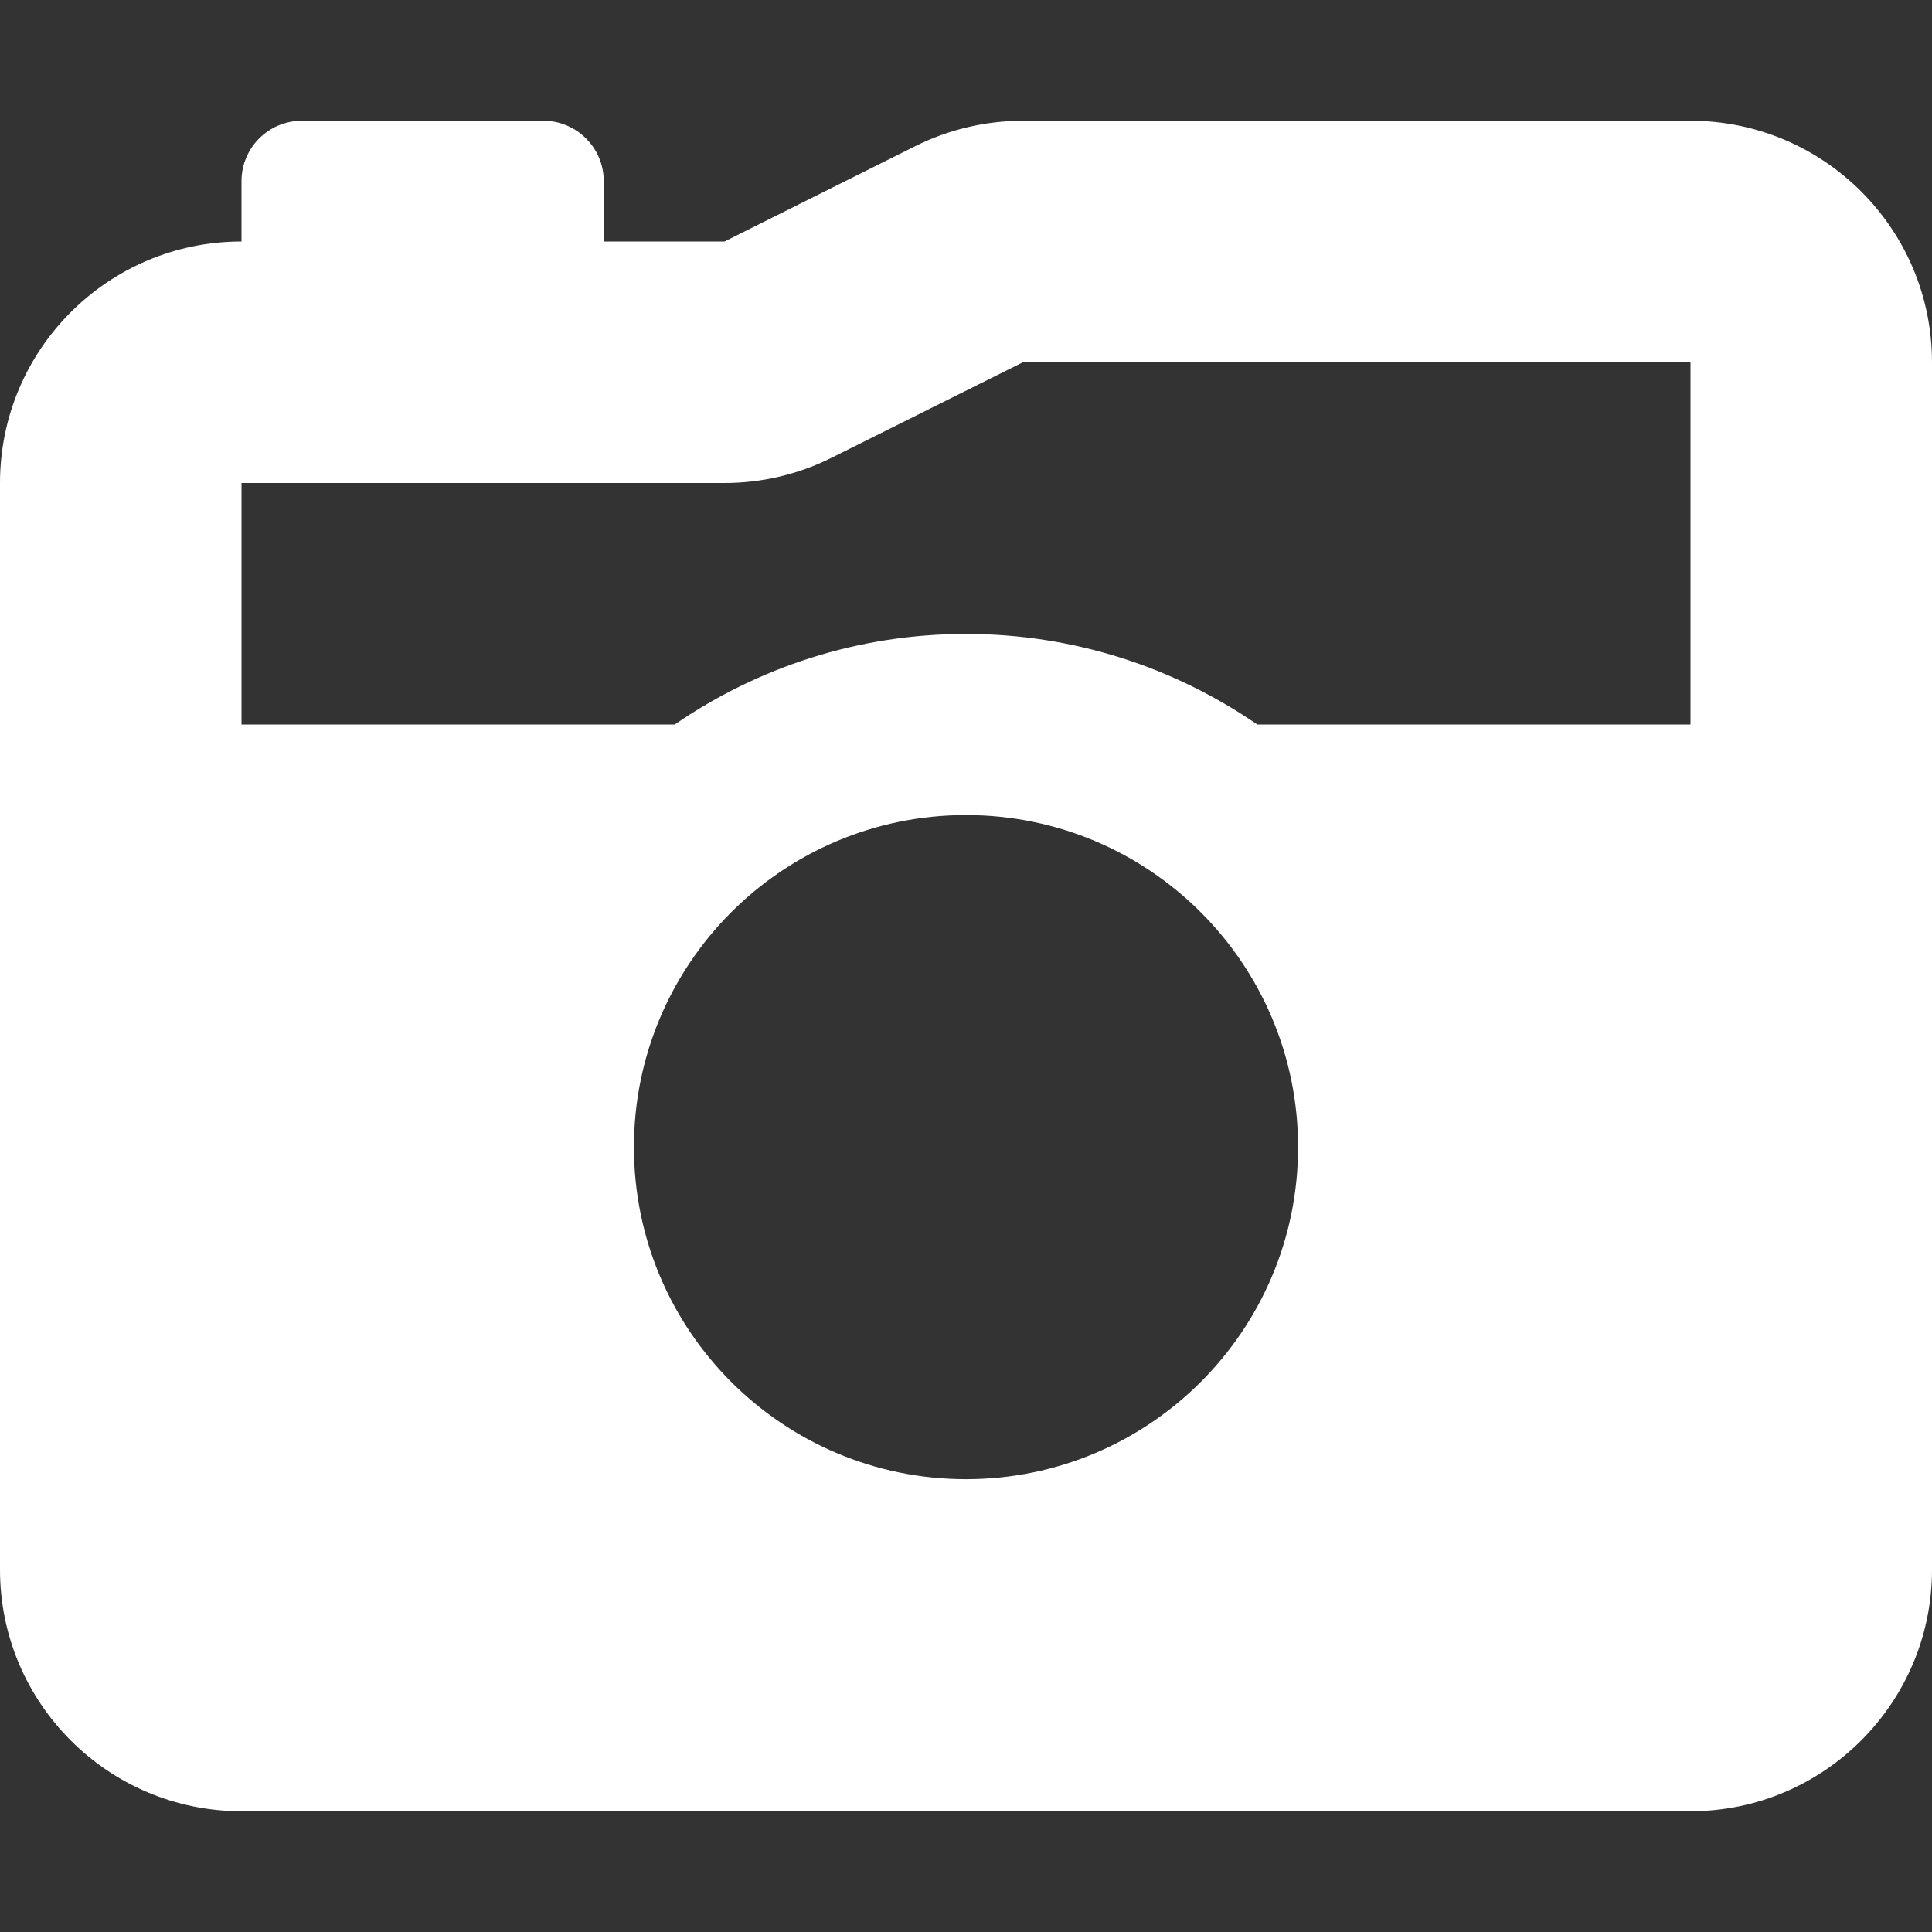 <svg xmlns="http://www.w3.org/2000/svg" viewBox="0 0 512 512">
    <rect x="0" y="0" width="512" height="512" fill="#333333" stroke="none"/>
    <!--! Font Awesome Pro 6.0.0 by @fontawesome - https://fontawesome.com License - https://fontawesome.com/license (Commercial License) Copyright 2022 Fonticons, Inc. -->
    <path fill="#fff"
        d="M64 64V48C64 39.16 71.16 32 80 32H144C152.8 32 160 39.16 160 48V64H192L242.5 38.76C251.4 34.31 261.2 32 271.1 32H448C483.3 32 512 60.65 512 96V416C512 451.3 483.3 480 448 480H64C28.65 480 0 451.3 0 416V128C0 92.65 28.65 64 64 64zM220.6 121.2C211.7 125.7 201.9 128 192 128H64V192H178.8C200.8 176.9 227.3 168 256 168C284.7 168 311.2 176.9 333.2 192H448V96H271.1L220.6 121.2zM256 216C207.4 216 168 255.4 168 304C168 352.6 207.4 392 256 392C304.6 392 344 352.6 344 304C344 255.4 304.6 216 256 216z" />
</svg>